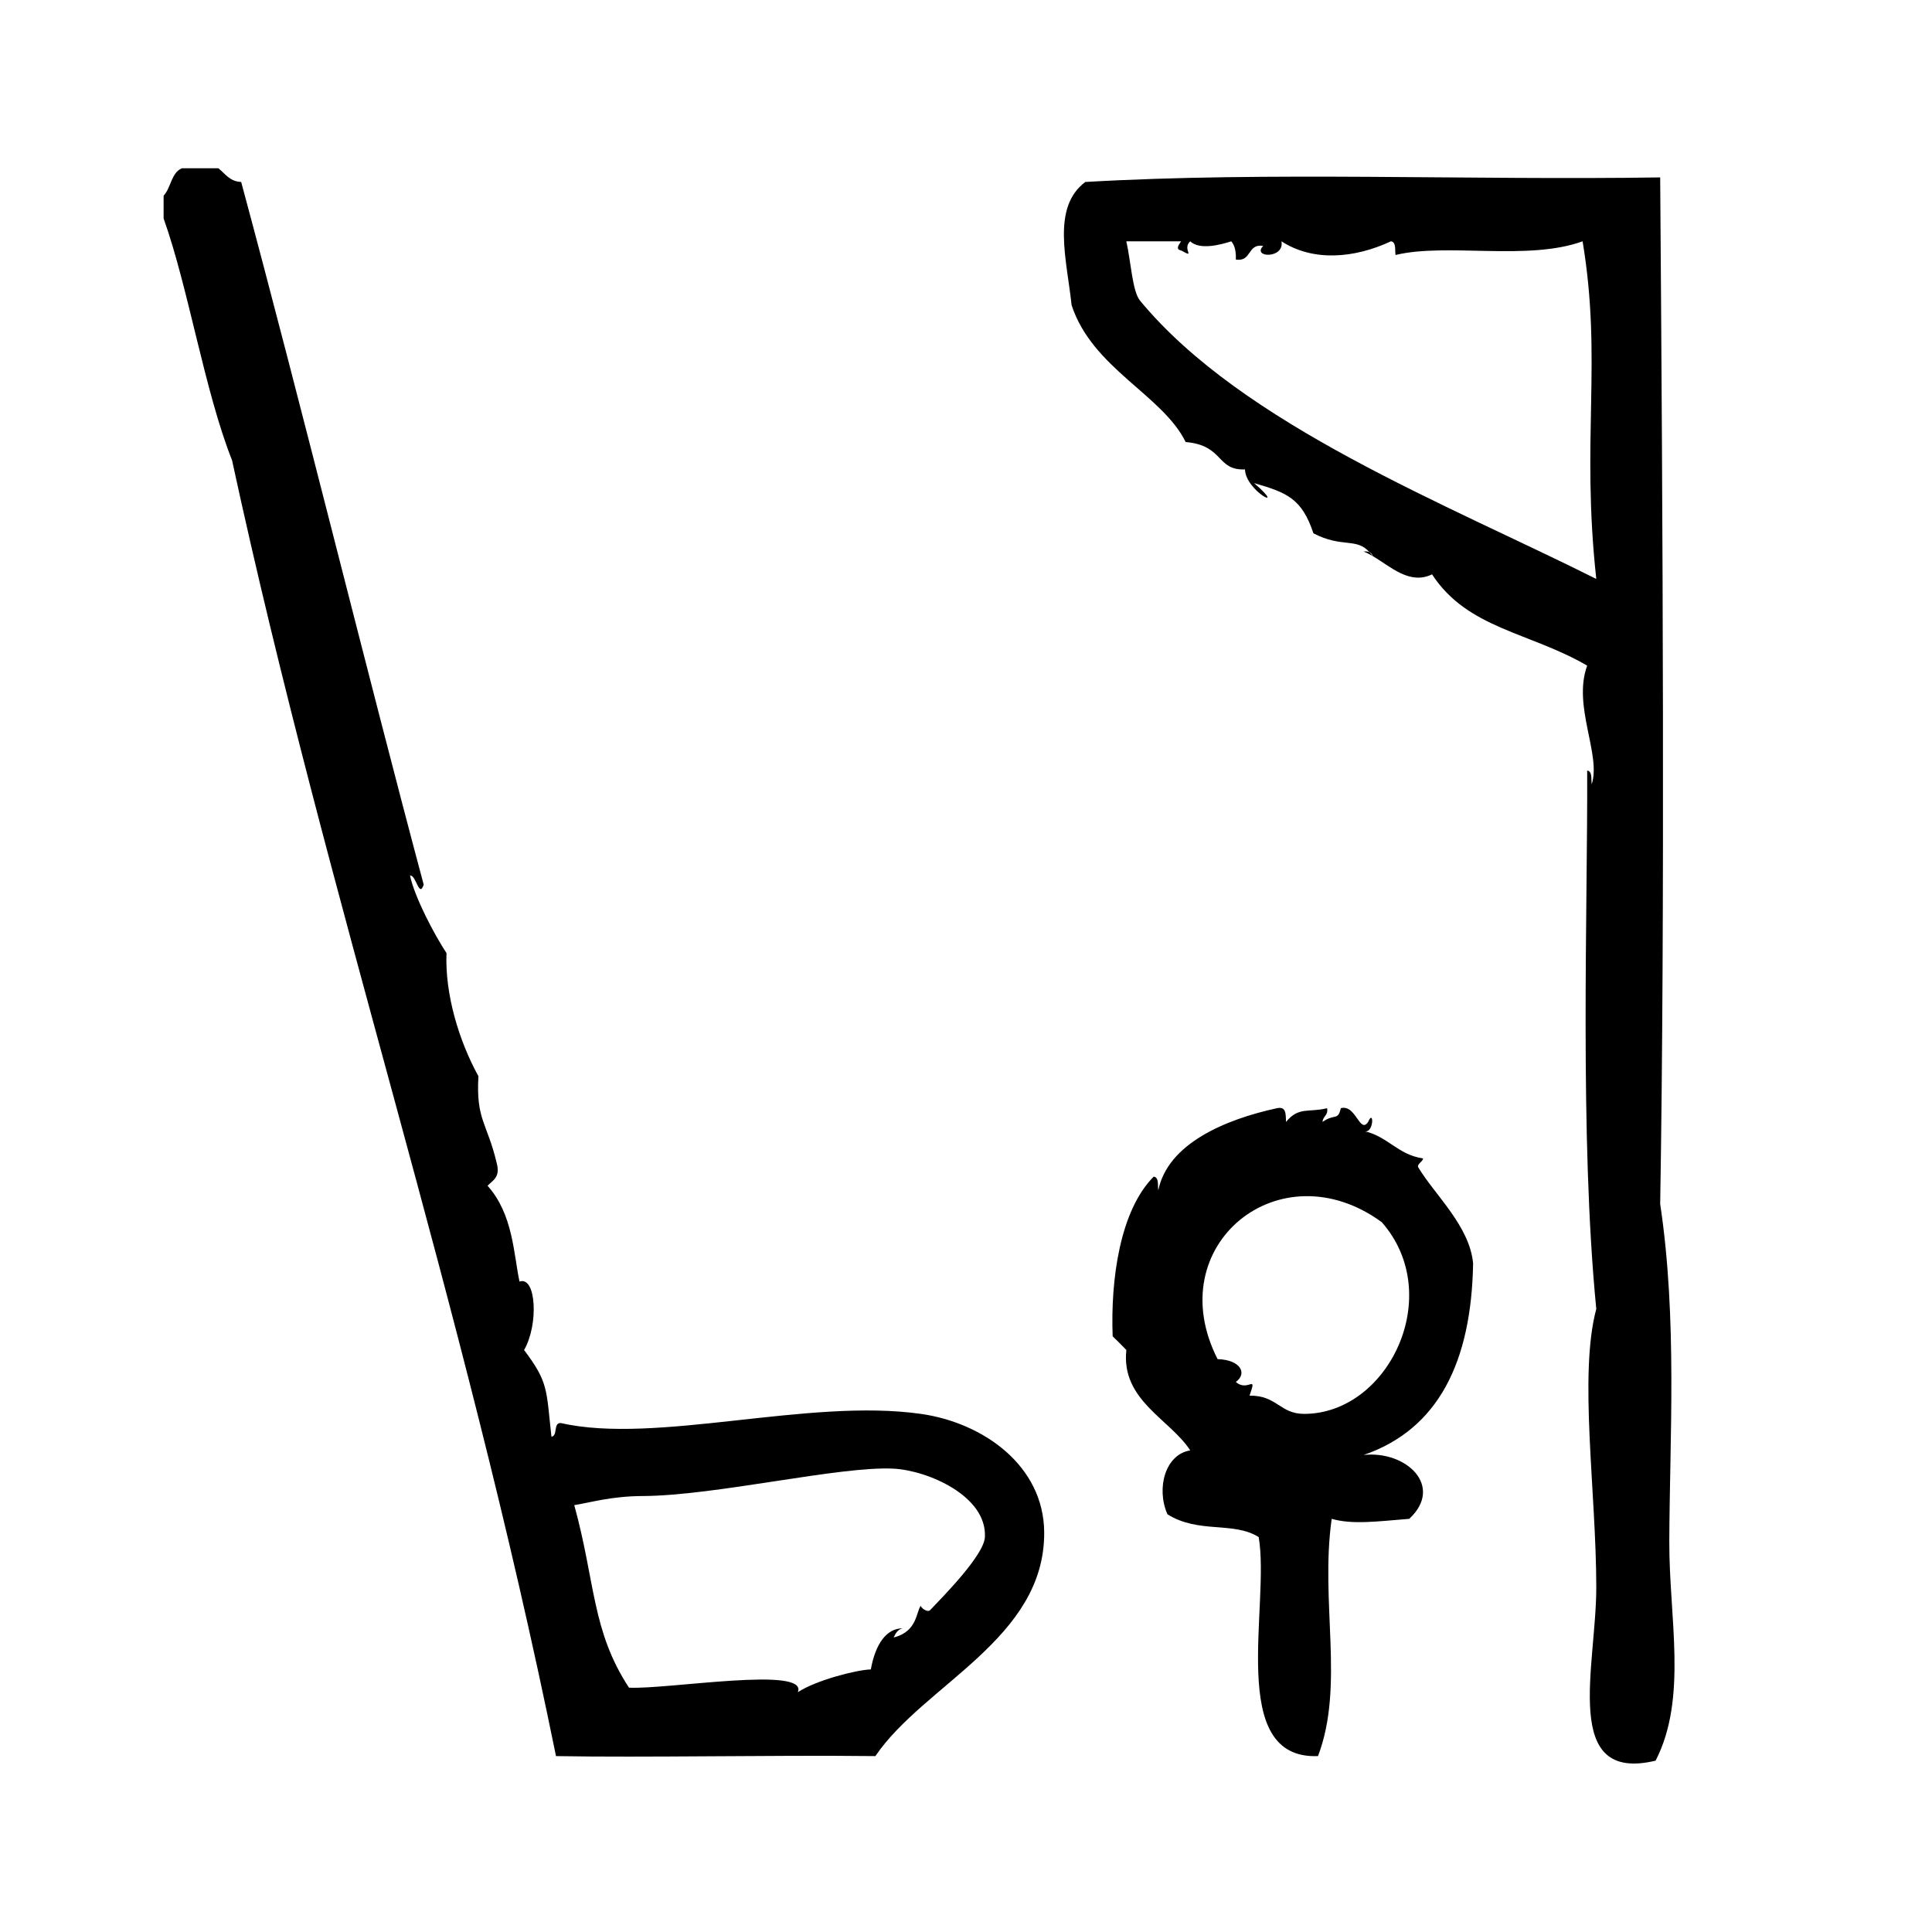 <?xml version="1.0" encoding="UTF-8"?>
<!-- Uploaded to: ICON Repo, www.svgrepo.com, Generator: ICON Repo Mixer Tools -->
<svg fill="#000000" width="800px" height="800px" version="1.1" viewBox="144 144 512 512" xmlns="http://www.w3.org/2000/svg">
 <g fill-rule="evenodd">
  <path d="m388.08 518.7c-29.91-4.273-70.055 8.191-95.523 2.414-1.996 0.02-0.676 3.356-2.418 3.633-1.406-12.555-0.719-14.312-7.254-22.98 3.898-6.715 3.231-19.703-1.211-18.137-1.562-7.262-1.676-17.82-8.465-25.391 1.367-1.457 3.449-2.191 2.418-6.047-2.523-10.645-5.523-11.418-4.836-22.973-5.168-9.383-8.906-21.75-8.465-32.648-3.164-4.781-8.43-14.715-9.672-20.555 1.633-0.207 2.414 6.144 3.629 2.418-14.883-55.609-32.324-126.74-48.367-186.21-3.09-0.137-4.231-2.215-6.047-3.629h-9.672c-2.84 1.188-2.867 5.195-4.836 7.254v6.047c6.578 18.426 10.867 45.777 18.137 64.086 25.855 119.29 60.711 219.81 85.848 343.4 24.016 0.434 56.773-0.309 84.641 0 12.852-18.969 44.871-31.066 44.738-59.246-0.078-17.699-16.129-29.086-32.645-31.438zm2.418 51.992c-0.762 0.801-2.762-0.848-2.418-1.211-1.328 1.406-0.816 6.883-7.254 8.465 0.535-1.078 1.062-2.16 2.418-2.414-4.293-0.039-7.254 4.117-8.465 10.883-3.863 0.117-14.582 2.891-19.348 6.039 2.926-7.074-34.656-0.68-44.738-1.203-9.895-15.07-8.883-27.973-14.508-48.371 4.231-0.676 9.809-2.383 18.137-2.414 19.363-0.09 52.238-8 66.504-7.254 8.996 0.469 24.742 7.203 24.184 18.137-0.246 4.887-11.441 16.098-14.512 19.344z"/>
  <path d="m586.38 552.55c0.105-27.398 2.16-59.047-2.414-89.477 1.27-76.621 0.684-180.05 0-272.06-50.395 0.789-103.97-1.594-152.35 1.211-9.008 6.758-4.898 20.582-3.629 32.648 5.492 16.773 24.062 23.75 30.23 36.273 10.191 0.875 8.062 7.562 15.719 7.254 0.125 5.785 11.578 11.527 2.414 3.629 8.676 2.516 12.637 4.047 15.719 13.301 7.629 3.977 11.359 1.055 14.852 5.004 0.43 0.203 0.719 0.539 0.863 1.031 4.75 2.781 9.766 7.719 15.723 4.848 9.422 14.449 25.832 15.285 41.109 24.184-3.918 10.734 3.773 23.559 1.203 31.438-0.188-1.422 0.211-3.43-1.203-3.629 0.168 35.727-2.074 97.078 2.414 142.68-4.699 17.457-0.012 48.402 0 73.758 0.012 21.016-9.391 51.965 15.719 45.949 8.559-16.594 3.559-37.977 3.633-58.043zm-140.26-328.88c-2.035-2.469-2.414-10.312-3.629-15.719h14.508c-0.742 1.078-1.461 2.16 0 2.418 4.07 2.242 0.141-0.312 2.418-2.418 2.523 2.383 8.027 0.926 10.879 0 0.941 1.078 1.305 2.731 1.211 4.836 4.281 0.656 2.973-4.281 7.254-3.629-3.082 3.18 5.719 3.492 4.836-1.211 8.395 5.438 19.285 4.539 29.02 0 1.414 0.195 1.02 2.207 1.211 3.629 13.531-3.285 35.129 1.652 49.574-3.629 5.266 31.703-0.438 52.191 3.629 89.477-39.449-19.773-93.77-40.863-120.91-73.754z"/>
  <path d="m505.37 290.17c0.797 0.297 1.602 0.727 2.414 1.199-0.289-0.422-0.57-0.707-0.855-1.031-0.395-0.188-0.891-0.262-1.559-0.168z"/>
  <path d="m507.79 291.37-0.004-0.004h-0.004z"/>
  <path d="m534.39 478.79c-0.961-9.926-10.047-17.996-14.516-25.391-0.535-0.891 1.406-1.699 1.211-2.418-6.691-0.957-9.375-5.941-15.719-7.25 2.805 1.055 2.781-6.156 1.211-2.418-2.258 3.34-3.219-4.746-7.25-3.629-0.754 3.406-1.629 1.355-4.836 3.629 0.066-1.547 1.551-1.672 1.203-3.629-4.977 1.223-7.496-0.48-10.883 3.629-0.109-1.898 0.16-4.191-2.414-3.629-13.75 2.988-28.914 9.395-31.438 21.766-0.188-1.422 0.207-3.438-1.211-3.633-8.973 8.977-11.457 27.387-10.879 42.32 1.234 1.18 2.445 2.394 3.629 3.629-1.457 13.312 11.516 18.293 16.93 26.602-6.586 1.039-9.09 9.984-6.047 16.93 8.316 5.211 17.453 1.824 24.184 6.039 3.109 17.973-8.609 59.047 15.719 58.043 7.113-18.691 0.504-40.793 3.629-62.875 5.473 1.57 11.941 0.695 20.555 0 9.27-8.613-0.762-18.148-12.09-16.922 19.793-6.809 28.562-24.641 29.012-50.793zm-44.742 39.902c-6.504 0.016-7.144-4.902-14.508-4.836 2.121-6.016-0.387-0.789-3.629-3.629 3.066-2.211 1.355-5.844-4.836-6.047-15.359-30.117 16.512-56.043 43.527-36.273 16.922 19.305 1.773 50.742-20.555 50.785z"/>
 </g>
</svg>